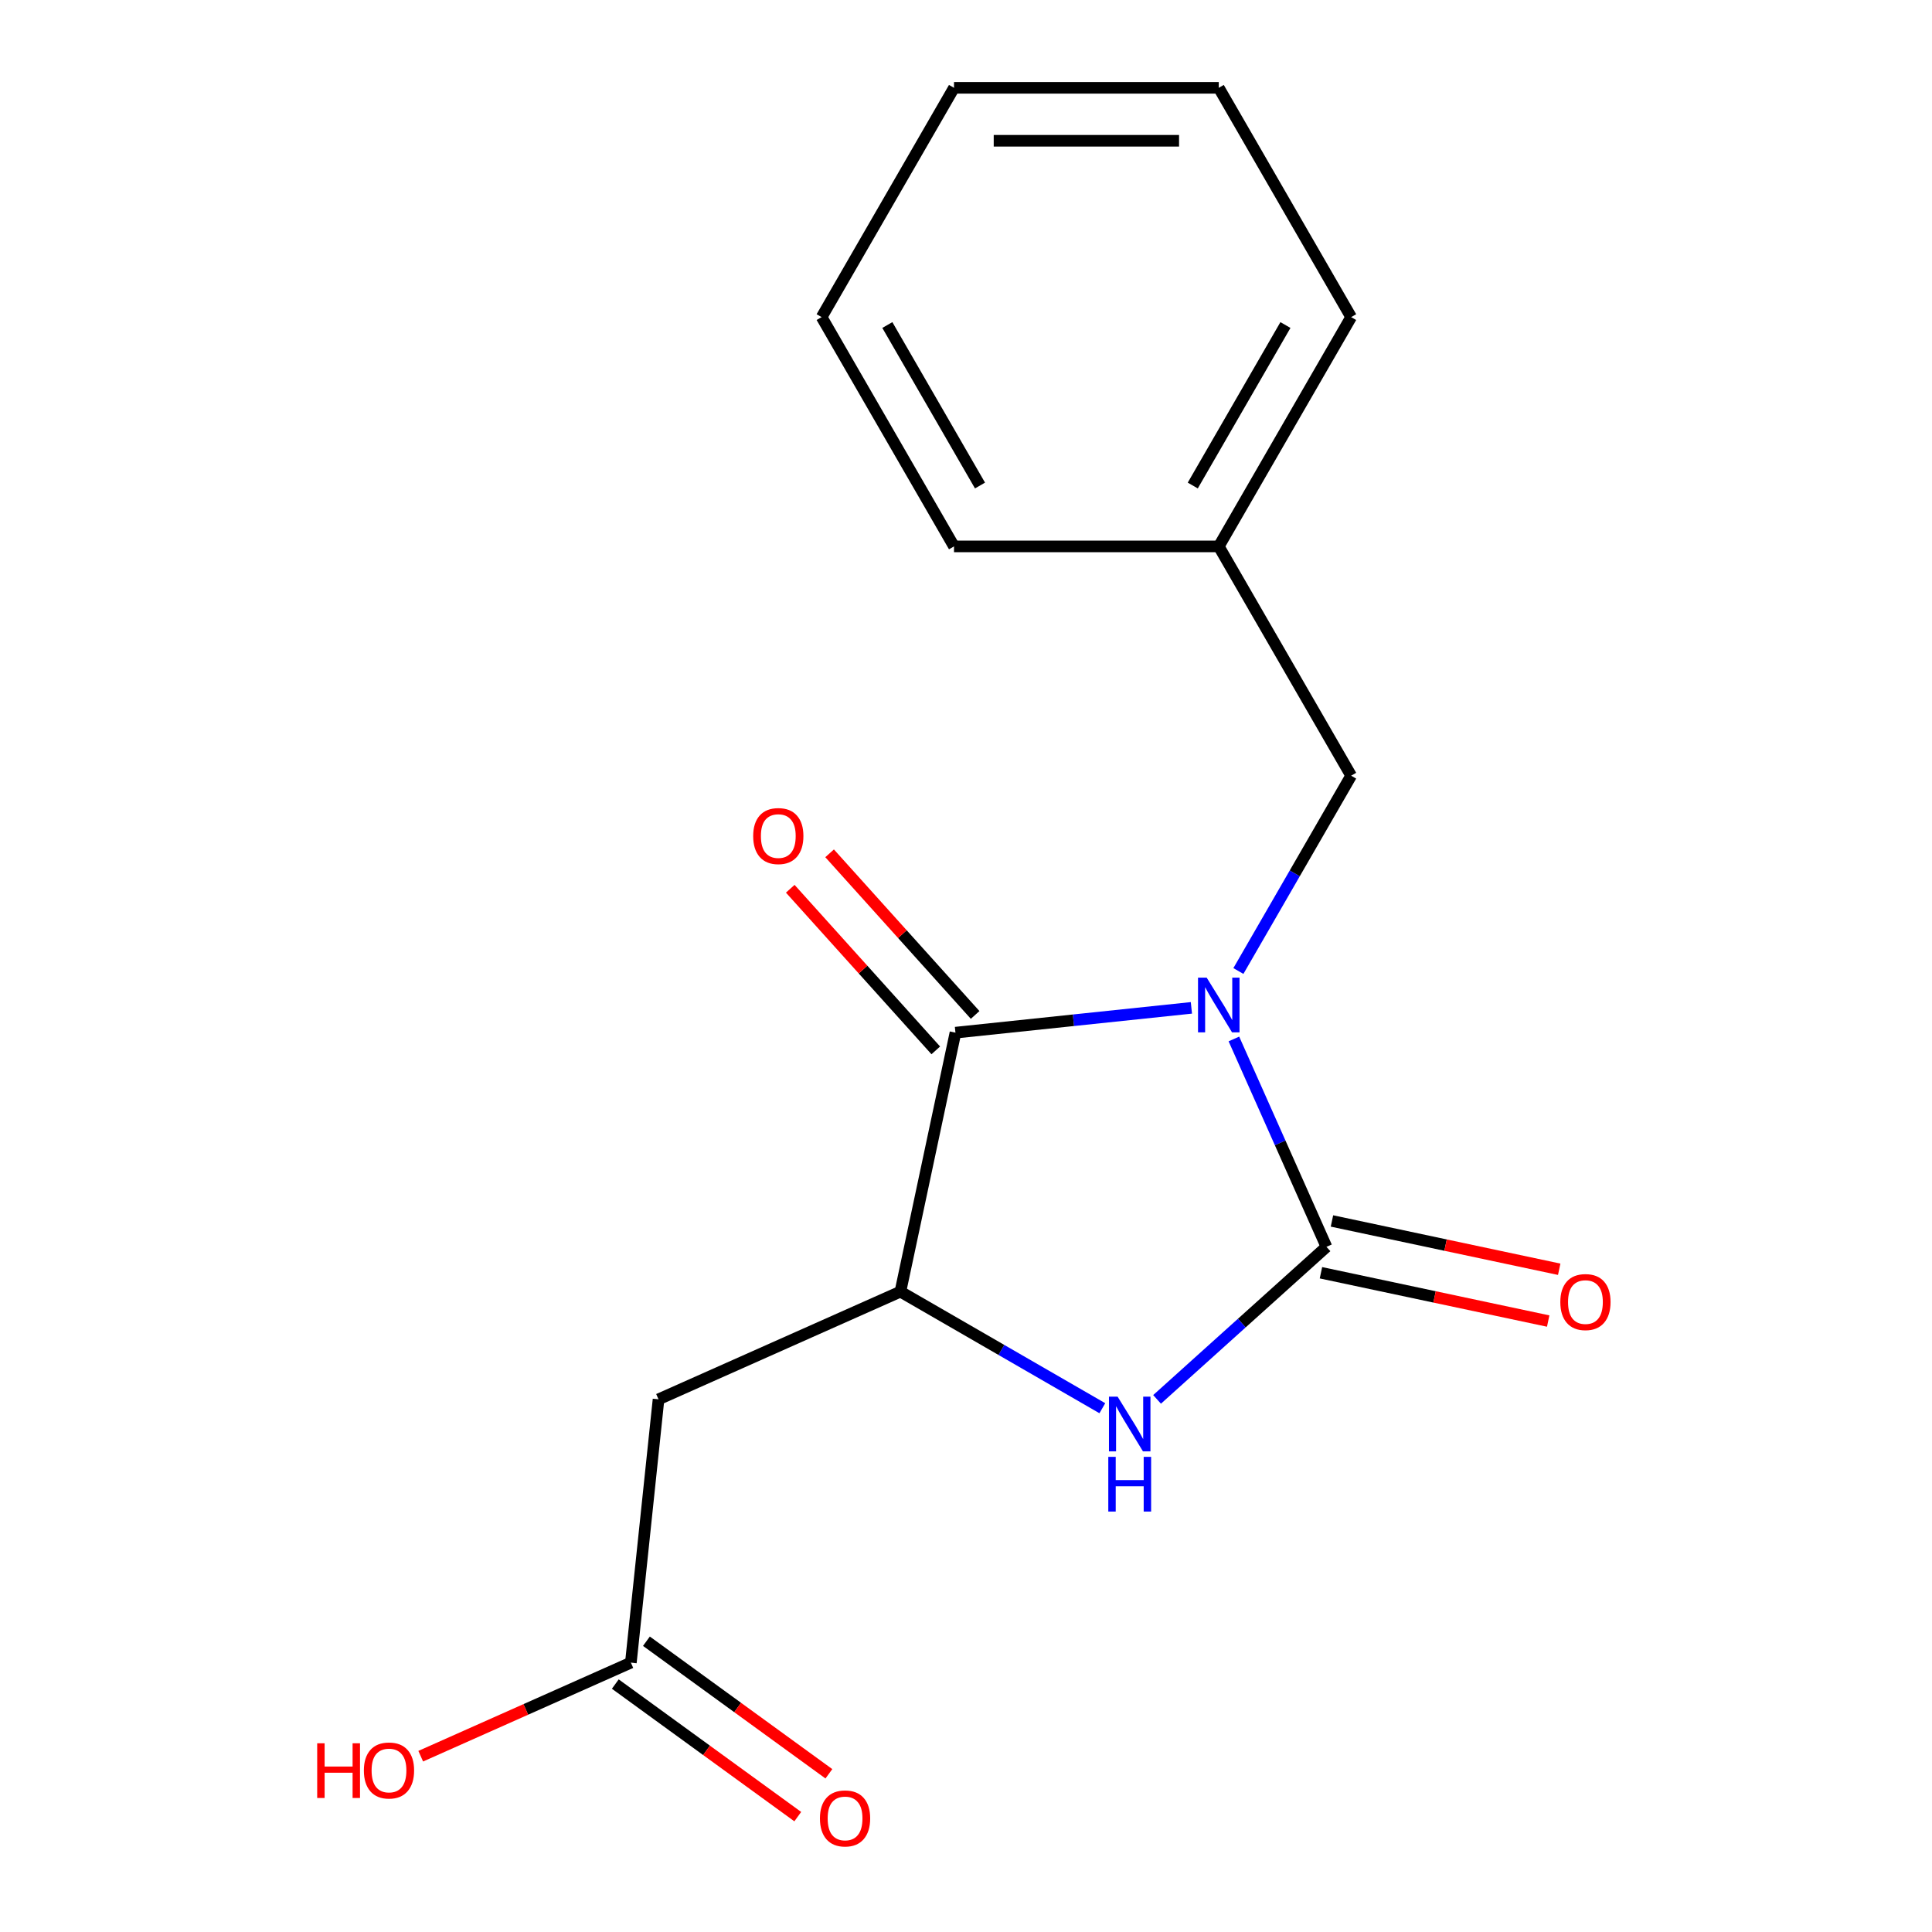 <?xml version='1.0' encoding='iso-8859-1'?>
<svg version='1.1' baseProfile='full'
              xmlns='http://www.w3.org/2000/svg'
                      xmlns:rdkit='http://www.rdkit.org/xml'
                      xmlns:xlink='http://www.w3.org/1999/xlink'
                  xml:space='preserve'
width='1000px' height='1000px' viewBox='0 0 1000 1000'>
<!-- END OF HEADER -->
<rect style='opacity:1.0;fill:#FFFFFF;stroke:none' width='1000' height='1000' x='0' y='0'> </rect>
<path class='bond-0' d='M 638.663,537.765 L 662.618,591.568' style='fill:none;fill-rule:evenodd;stroke:#0000FF;stroke-width:6px;stroke-linecap:butt;stroke-linejoin:miter;stroke-opacity:1' />
<path class='bond-0' d='M 662.618,591.568 L 686.573,645.372' style='fill:none;fill-rule:evenodd;stroke:#000000;stroke-width:6px;stroke-linecap:butt;stroke-linejoin:miter;stroke-opacity:1' />
<path class='bond-1' d='M 616.667,521.667 L 555.605,528.085' style='fill:none;fill-rule:evenodd;stroke:#0000FF;stroke-width:6px;stroke-linecap:butt;stroke-linejoin:miter;stroke-opacity:1' />
<path class='bond-1' d='M 555.605,528.085 L 494.543,534.503' style='fill:none;fill-rule:evenodd;stroke:#000000;stroke-width:6px;stroke-linecap:butt;stroke-linejoin:miter;stroke-opacity:1' />
<path class='bond-5' d='M 640.987,502.593 L 670.17,452.045' style='fill:none;fill-rule:evenodd;stroke:#0000FF;stroke-width:6px;stroke-linecap:butt;stroke-linejoin:miter;stroke-opacity:1' />
<path class='bond-5' d='M 670.17,452.045 L 699.354,401.498' style='fill:none;fill-rule:evenodd;stroke:#000000;stroke-width:6px;stroke-linecap:butt;stroke-linejoin:miter;stroke-opacity:1' />
<path class='bond-2' d='M 686.573,645.372 L 642.735,684.843' style='fill:none;fill-rule:evenodd;stroke:#000000;stroke-width:6px;stroke-linecap:butt;stroke-linejoin:miter;stroke-opacity:1' />
<path class='bond-2' d='M 642.735,684.843 L 598.898,724.315' style='fill:none;fill-rule:evenodd;stroke:#0000FF;stroke-width:6px;stroke-linecap:butt;stroke-linejoin:miter;stroke-opacity:1' />
<path class='bond-7' d='M 683.724,658.776 L 742.534,671.277' style='fill:none;fill-rule:evenodd;stroke:#000000;stroke-width:6px;stroke-linecap:butt;stroke-linejoin:miter;stroke-opacity:1' />
<path class='bond-7' d='M 742.534,671.277 L 801.344,683.777' style='fill:none;fill-rule:evenodd;stroke:#FF0000;stroke-width:6px;stroke-linecap:butt;stroke-linejoin:miter;stroke-opacity:1' />
<path class='bond-7' d='M 689.422,631.967 L 748.232,644.468' style='fill:none;fill-rule:evenodd;stroke:#000000;stroke-width:6px;stroke-linecap:butt;stroke-linejoin:miter;stroke-opacity:1' />
<path class='bond-7' d='M 748.232,644.468 L 807.043,656.968' style='fill:none;fill-rule:evenodd;stroke:#FF0000;stroke-width:6px;stroke-linecap:butt;stroke-linejoin:miter;stroke-opacity:1' />
<path class='bond-3' d='M 494.543,534.503 L 466.051,668.55' style='fill:none;fill-rule:evenodd;stroke:#000000;stroke-width:6px;stroke-linecap:butt;stroke-linejoin:miter;stroke-opacity:1' />
<path class='bond-8' d='M 504.727,525.333 L 467.065,483.506' style='fill:none;fill-rule:evenodd;stroke:#000000;stroke-width:6px;stroke-linecap:butt;stroke-linejoin:miter;stroke-opacity:1' />
<path class='bond-8' d='M 467.065,483.506 L 429.404,441.678' style='fill:none;fill-rule:evenodd;stroke:#FF0000;stroke-width:6px;stroke-linecap:butt;stroke-linejoin:miter;stroke-opacity:1' />
<path class='bond-8' d='M 484.359,543.673 L 446.697,501.845' style='fill:none;fill-rule:evenodd;stroke:#000000;stroke-width:6px;stroke-linecap:butt;stroke-linejoin:miter;stroke-opacity:1' />
<path class='bond-8' d='M 446.697,501.845 L 409.035,460.018' style='fill:none;fill-rule:evenodd;stroke:#FF0000;stroke-width:6px;stroke-linecap:butt;stroke-linejoin:miter;stroke-opacity:1' />
<path class='bond-17' d='M 570.566,728.891 L 518.308,698.72' style='fill:none;fill-rule:evenodd;stroke:#0000FF;stroke-width:6px;stroke-linecap:butt;stroke-linejoin:miter;stroke-opacity:1' />
<path class='bond-17' d='M 518.308,698.72 L 466.051,668.55' style='fill:none;fill-rule:evenodd;stroke:#000000;stroke-width:6px;stroke-linecap:butt;stroke-linejoin:miter;stroke-opacity:1' />
<path class='bond-4' d='M 466.051,668.55 L 340.857,724.289' style='fill:none;fill-rule:evenodd;stroke:#000000;stroke-width:6px;stroke-linecap:butt;stroke-linejoin:miter;stroke-opacity:1' />
<path class='bond-6' d='M 340.857,724.289 L 326.533,860.579' style='fill:none;fill-rule:evenodd;stroke:#000000;stroke-width:6px;stroke-linecap:butt;stroke-linejoin:miter;stroke-opacity:1' />
<path class='bond-11' d='M 699.354,401.498 L 630.833,282.817' style='fill:none;fill-rule:evenodd;stroke:#000000;stroke-width:6px;stroke-linecap:butt;stroke-linejoin:miter;stroke-opacity:1' />
<path class='bond-9' d='M 318.478,871.666 L 365.699,905.975' style='fill:none;fill-rule:evenodd;stroke:#000000;stroke-width:6px;stroke-linecap:butt;stroke-linejoin:miter;stroke-opacity:1' />
<path class='bond-9' d='M 365.699,905.975 L 412.92,940.283' style='fill:none;fill-rule:evenodd;stroke:#FF0000;stroke-width:6px;stroke-linecap:butt;stroke-linejoin:miter;stroke-opacity:1' />
<path class='bond-9' d='M 334.588,849.493 L 381.809,883.801' style='fill:none;fill-rule:evenodd;stroke:#000000;stroke-width:6px;stroke-linecap:butt;stroke-linejoin:miter;stroke-opacity:1' />
<path class='bond-9' d='M 381.809,883.801 L 429.03,918.109' style='fill:none;fill-rule:evenodd;stroke:#FF0000;stroke-width:6px;stroke-linecap:butt;stroke-linejoin:miter;stroke-opacity:1' />
<path class='bond-10' d='M 326.533,860.579 L 272.149,884.793' style='fill:none;fill-rule:evenodd;stroke:#000000;stroke-width:6px;stroke-linecap:butt;stroke-linejoin:miter;stroke-opacity:1' />
<path class='bond-10' d='M 272.149,884.793 L 217.766,909.006' style='fill:none;fill-rule:evenodd;stroke:#FF0000;stroke-width:6px;stroke-linecap:butt;stroke-linejoin:miter;stroke-opacity:1' />
<path class='bond-12' d='M 630.833,282.817 L 699.354,164.136' style='fill:none;fill-rule:evenodd;stroke:#000000;stroke-width:6px;stroke-linecap:butt;stroke-linejoin:miter;stroke-opacity:1' />
<path class='bond-12' d='M 617.375,251.31 L 665.34,168.234' style='fill:none;fill-rule:evenodd;stroke:#000000;stroke-width:6px;stroke-linecap:butt;stroke-linejoin:miter;stroke-opacity:1' />
<path class='bond-13' d='M 630.833,282.817 L 493.792,282.817' style='fill:none;fill-rule:evenodd;stroke:#000000;stroke-width:6px;stroke-linecap:butt;stroke-linejoin:miter;stroke-opacity:1' />
<path class='bond-15' d='M 699.354,164.136 L 630.833,45.455' style='fill:none;fill-rule:evenodd;stroke:#000000;stroke-width:6px;stroke-linecap:butt;stroke-linejoin:miter;stroke-opacity:1' />
<path class='bond-14' d='M 493.792,282.817 L 425.272,164.136' style='fill:none;fill-rule:evenodd;stroke:#000000;stroke-width:6px;stroke-linecap:butt;stroke-linejoin:miter;stroke-opacity:1' />
<path class='bond-14' d='M 507.25,251.31 L 459.286,168.234' style='fill:none;fill-rule:evenodd;stroke:#000000;stroke-width:6px;stroke-linecap:butt;stroke-linejoin:miter;stroke-opacity:1' />
<path class='bond-16' d='M 425.272,164.136 L 493.792,45.455' style='fill:none;fill-rule:evenodd;stroke:#000000;stroke-width:6px;stroke-linecap:butt;stroke-linejoin:miter;stroke-opacity:1' />
<path class='bond-18' d='M 630.833,45.455 L 493.792,45.455' style='fill:none;fill-rule:evenodd;stroke:#000000;stroke-width:6px;stroke-linecap:butt;stroke-linejoin:miter;stroke-opacity:1' />
<path class='bond-18' d='M 610.277,72.863 L 514.349,72.863' style='fill:none;fill-rule:evenodd;stroke:#000000;stroke-width:6px;stroke-linecap:butt;stroke-linejoin:miter;stroke-opacity:1' />
<path  class='atom-0' d='M 624.573 506.019
L 633.853 521.019
Q 634.773 522.499, 636.253 525.179
Q 637.733 527.859, 637.813 528.019
L 637.813 506.019
L 641.573 506.019
L 641.573 534.339
L 637.693 534.339
L 627.733 517.939
Q 626.573 516.019, 625.333 513.819
Q 624.133 511.619, 623.773 510.939
L 623.773 534.339
L 620.093 534.339
L 620.093 506.019
L 624.573 506.019
' fill='#0000FF'/>
<path  class='atom-3' d='M 578.472 722.91
L 587.752 737.91
Q 588.672 739.39, 590.152 742.07
Q 591.632 744.75, 591.712 744.91
L 591.712 722.91
L 595.472 722.91
L 595.472 751.23
L 591.592 751.23
L 581.632 734.83
Q 580.472 732.91, 579.232 730.71
Q 578.032 728.51, 577.672 727.83
L 577.672 751.23
L 573.992 751.23
L 573.992 722.91
L 578.472 722.91
' fill='#0000FF'/>
<path  class='atom-3' d='M 573.652 754.062
L 577.492 754.062
L 577.492 766.102
L 591.972 766.102
L 591.972 754.062
L 595.812 754.062
L 595.812 782.382
L 591.972 782.382
L 591.972 769.302
L 577.492 769.302
L 577.492 782.382
L 573.652 782.382
L 573.652 754.062
' fill='#0000FF'/>
<path  class='atom-8' d='M 807.619 673.944
Q 807.619 667.144, 810.979 663.344
Q 814.339 659.544, 820.619 659.544
Q 826.899 659.544, 830.259 663.344
Q 833.619 667.144, 833.619 673.944
Q 833.619 680.824, 830.219 684.744
Q 826.819 688.624, 820.619 688.624
Q 814.379 688.624, 810.979 684.744
Q 807.619 680.864, 807.619 673.944
M 820.619 685.424
Q 824.939 685.424, 827.259 682.544
Q 829.619 679.624, 829.619 673.944
Q 829.619 668.384, 827.259 665.584
Q 824.939 662.744, 820.619 662.744
Q 816.299 662.744, 813.939 665.544
Q 811.619 668.344, 811.619 673.944
Q 811.619 679.664, 813.939 682.544
Q 816.299 685.424, 820.619 685.424
' fill='#FF0000'/>
<path  class='atom-9' d='M 389.845 432.742
Q 389.845 425.942, 393.205 422.142
Q 396.565 418.342, 402.845 418.342
Q 409.125 418.342, 412.485 422.142
Q 415.845 425.942, 415.845 432.742
Q 415.845 439.622, 412.445 443.542
Q 409.045 447.422, 402.845 447.422
Q 396.605 447.422, 393.205 443.542
Q 389.845 439.662, 389.845 432.742
M 402.845 444.222
Q 407.165 444.222, 409.485 441.342
Q 411.845 438.422, 411.845 432.742
Q 411.845 427.182, 409.485 424.382
Q 407.165 421.542, 402.845 421.542
Q 398.525 421.542, 396.165 424.342
Q 393.845 427.142, 393.845 432.742
Q 393.845 438.462, 396.165 441.342
Q 398.525 444.222, 402.845 444.222
' fill='#FF0000'/>
<path  class='atom-10' d='M 424.401 941.21
Q 424.401 934.41, 427.761 930.61
Q 431.121 926.81, 437.401 926.81
Q 443.681 926.81, 447.041 930.61
Q 450.401 934.41, 450.401 941.21
Q 450.401 948.09, 447.001 952.01
Q 443.601 955.89, 437.401 955.89
Q 431.161 955.89, 427.761 952.01
Q 424.401 948.13, 424.401 941.21
M 437.401 952.69
Q 441.721 952.69, 444.041 949.81
Q 446.401 946.89, 446.401 941.21
Q 446.401 935.65, 444.041 932.85
Q 441.721 930.01, 437.401 930.01
Q 433.081 930.01, 430.721 932.81
Q 428.401 935.61, 428.401 941.21
Q 428.401 946.93, 430.721 949.81
Q 433.081 952.69, 437.401 952.69
' fill='#FF0000'/>
<path  class='atom-11' d='M 164.18 902.319
L 168.02 902.319
L 168.02 914.359
L 182.5 914.359
L 182.5 902.319
L 186.34 902.319
L 186.34 930.639
L 182.5 930.639
L 182.5 917.559
L 168.02 917.559
L 168.02 930.639
L 164.18 930.639
L 164.18 902.319
' fill='#FF0000'/>
<path  class='atom-11' d='M 188.34 916.399
Q 188.34 909.599, 191.7 905.799
Q 195.06 901.999, 201.34 901.999
Q 207.62 901.999, 210.98 905.799
Q 214.34 909.599, 214.34 916.399
Q 214.34 923.279, 210.94 927.199
Q 207.54 931.079, 201.34 931.079
Q 195.1 931.079, 191.7 927.199
Q 188.34 923.319, 188.34 916.399
M 201.34 927.879
Q 205.66 927.879, 207.98 924.999
Q 210.34 922.079, 210.34 916.399
Q 210.34 910.839, 207.98 908.039
Q 205.66 905.199, 201.34 905.199
Q 197.02 905.199, 194.66 907.999
Q 192.34 910.799, 192.34 916.399
Q 192.34 922.119, 194.66 924.999
Q 197.02 927.879, 201.34 927.879
' fill='#FF0000'/>
</svg>
